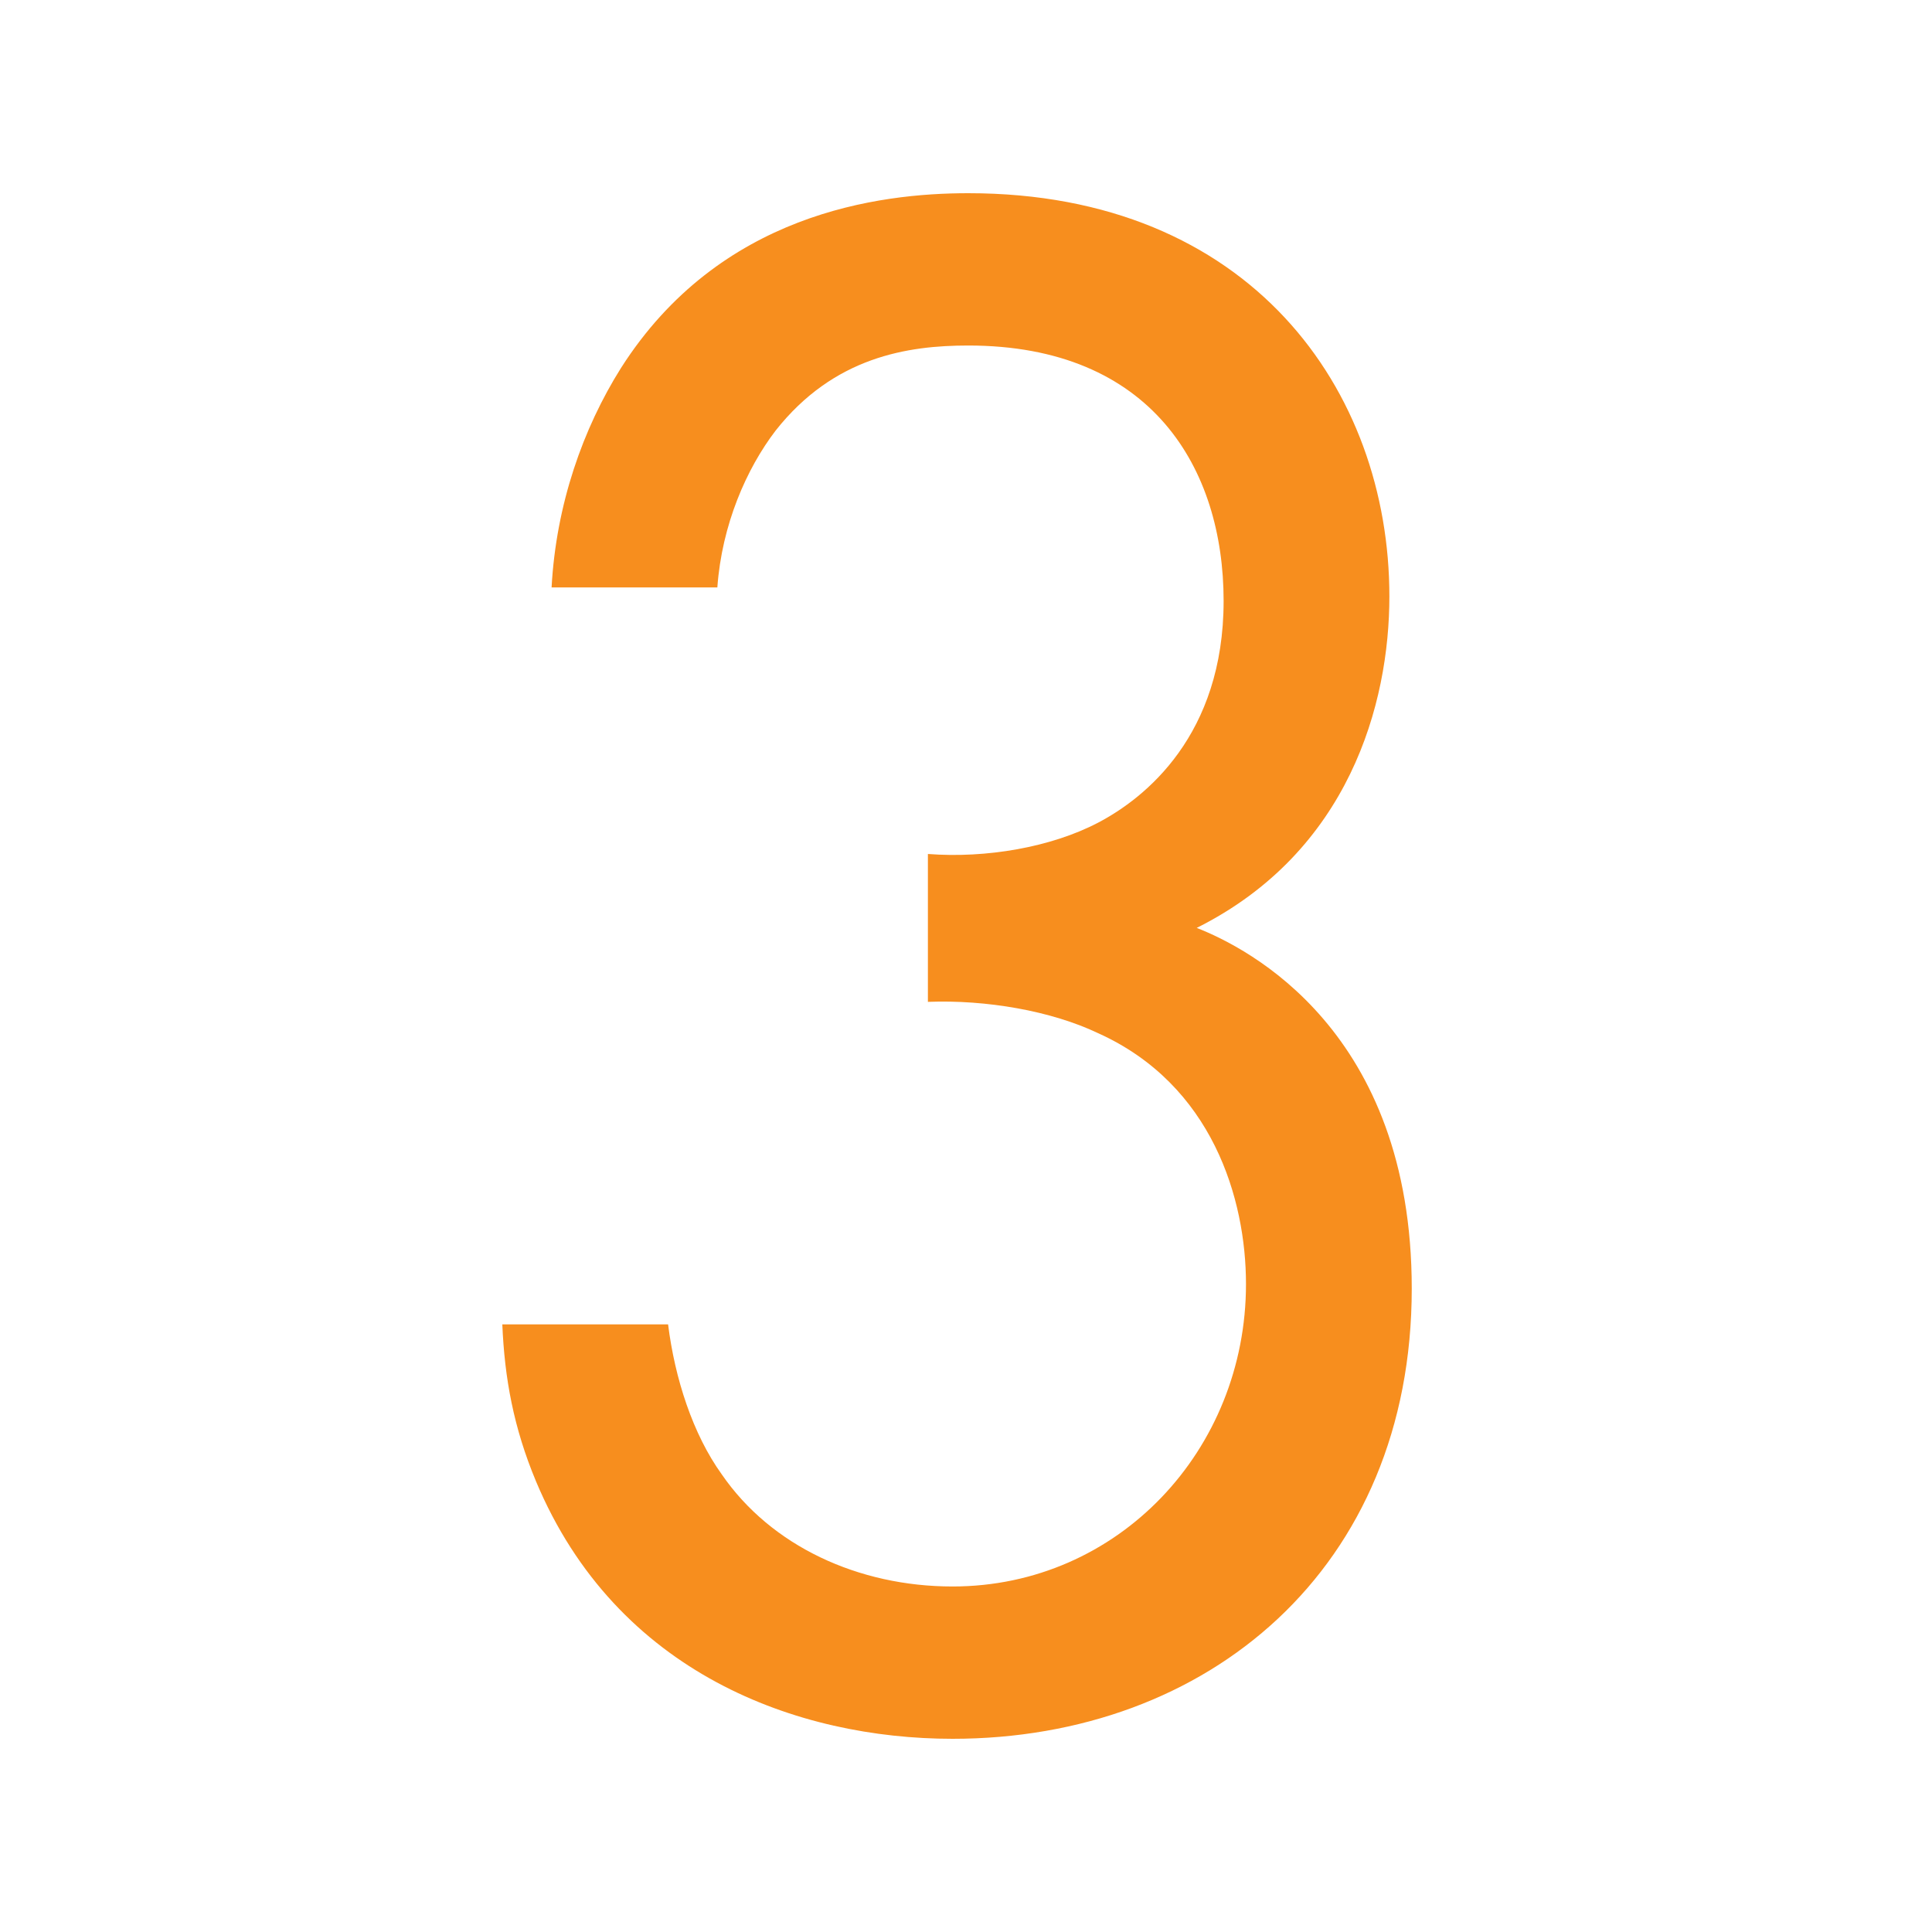 <?xml version="1.0" encoding="UTF-8"?>
<svg width="50px" height="50px" viewBox="0 0 50 50" version="1.1" xmlns="http://www.w3.org/2000/svg" xmlns:xlink="http://www.w3.org/1999/xlink">
    <title>3</title>
    <g id="3" stroke="none" stroke-width="1" fill="none" fill-rule="evenodd">
        <g transform="translate(13, 5)" fill="#F78E1E" fill-rule="nonzero">
            <path d="M11.652,40 C18.261,40 23.536,35.594 23.536,28.348 C23.536,21.681 19.304,19.536 17.971,19.014 C21.913,17.043 22.957,13.217 22.957,10.435 C22.957,5.101 19.362,0 12.058,0 C9.739,0 5.623,0.522 3.072,4.522 C2.087,6.087 1.391,8.058 1.275,10.203 L5.565,10.203 C5.681,8.58 6.319,7.13 7.072,6.145 C8.58,4.232 10.493,3.942 12.058,3.942 C16.812,3.942 18.667,7.13 18.667,10.551 C18.667,14.029 16.638,15.652 15.42,16.29 C14.203,16.928 12.522,17.217 11.014,17.101 L11.014,20.928 C12.522,20.87 14.203,21.159 15.42,21.739 C18.377,23.072 19.246,26.029 19.246,28.232 C19.246,32.522 15.942,36.058 11.652,36.058 C9.217,36.058 6.957,35.014 5.681,33.159 C4.928,32.116 4.464,30.667 4.29,29.275 L0,29.275 C0.058,30.667 0.29,31.942 0.87,33.333 C2.957,38.319 7.652,40 11.652,40 Z"></path>
        </g>
    </g>
</svg>